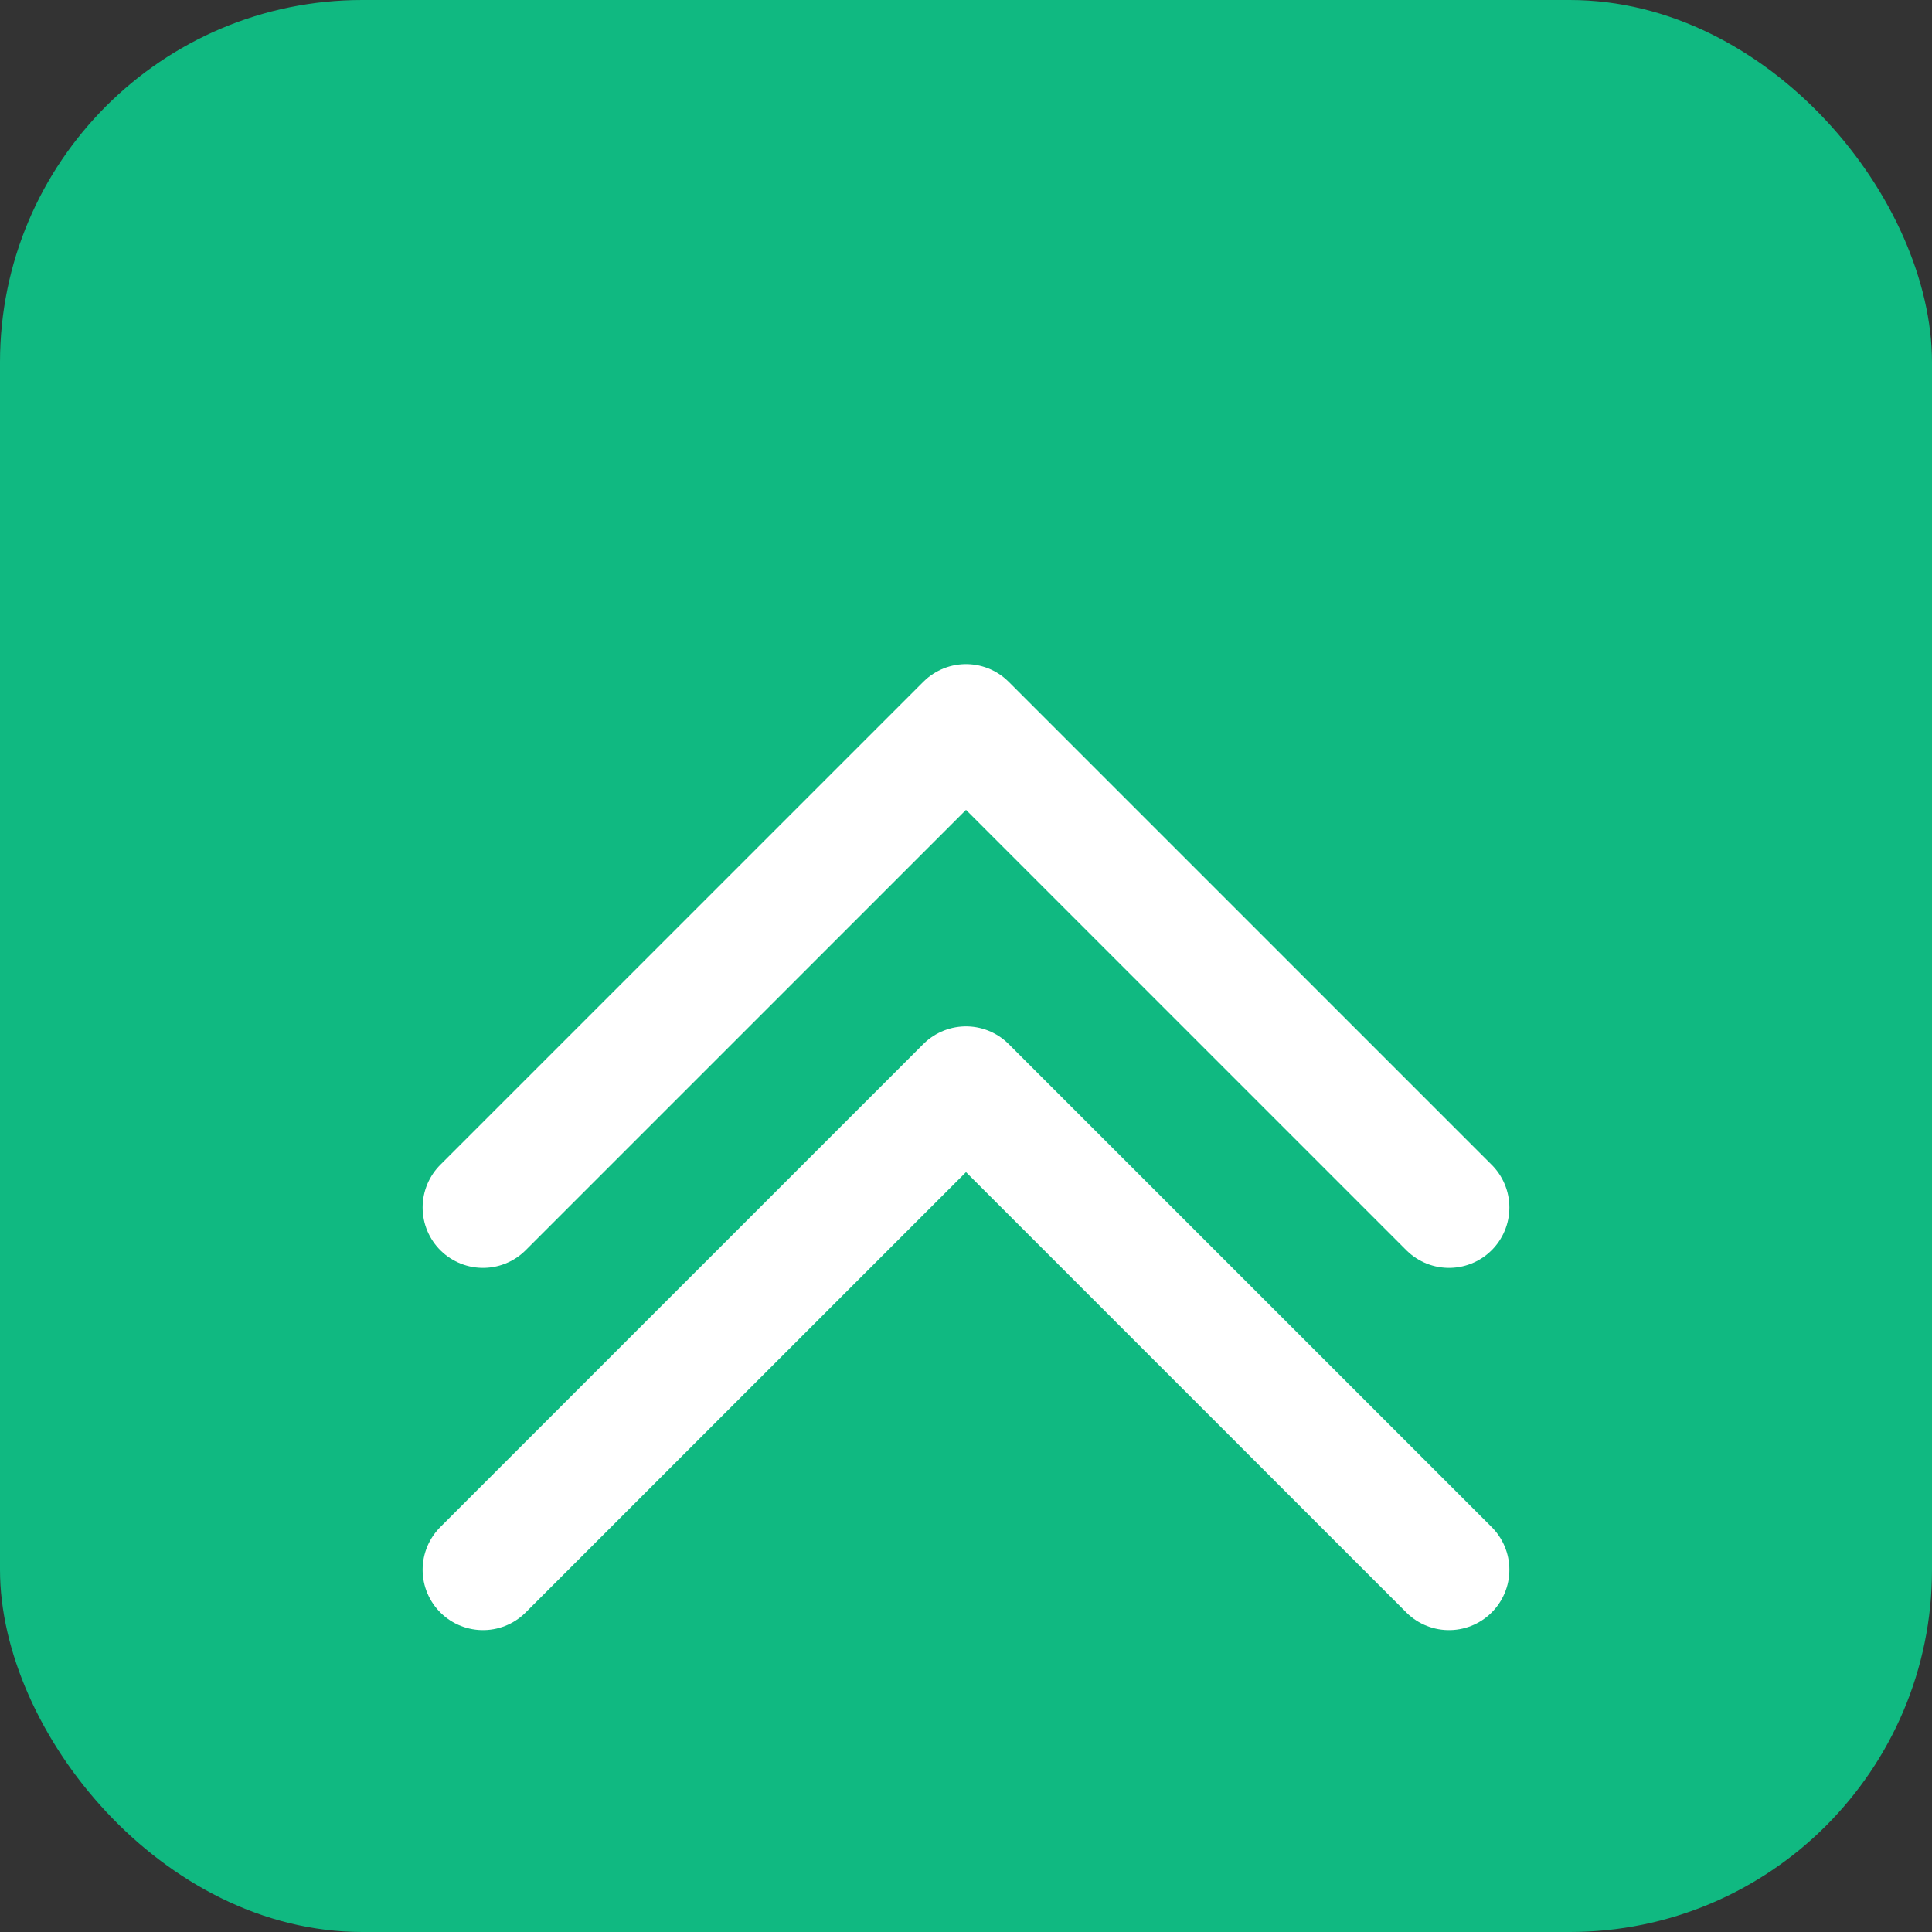 <svg width="32" height="32" viewBox="0 0 32 32" fill="none" xmlns="http://www.w3.org/2000/svg">
  <rect x="0" y="0" width="32" height="32" fill="#333333" stroke="none"/>
  <rect width="32" height="32" rx="6" fill="#10b981"/>
  <path d="M8 20L16 12L24 20" stroke="white" stroke-width="2" stroke-linecap="round" stroke-linejoin="round"/>
  <path d="M8 26L16 18L24 26" stroke="white" stroke-width="2" stroke-linecap="round" stroke-linejoin="round"/>
</svg>